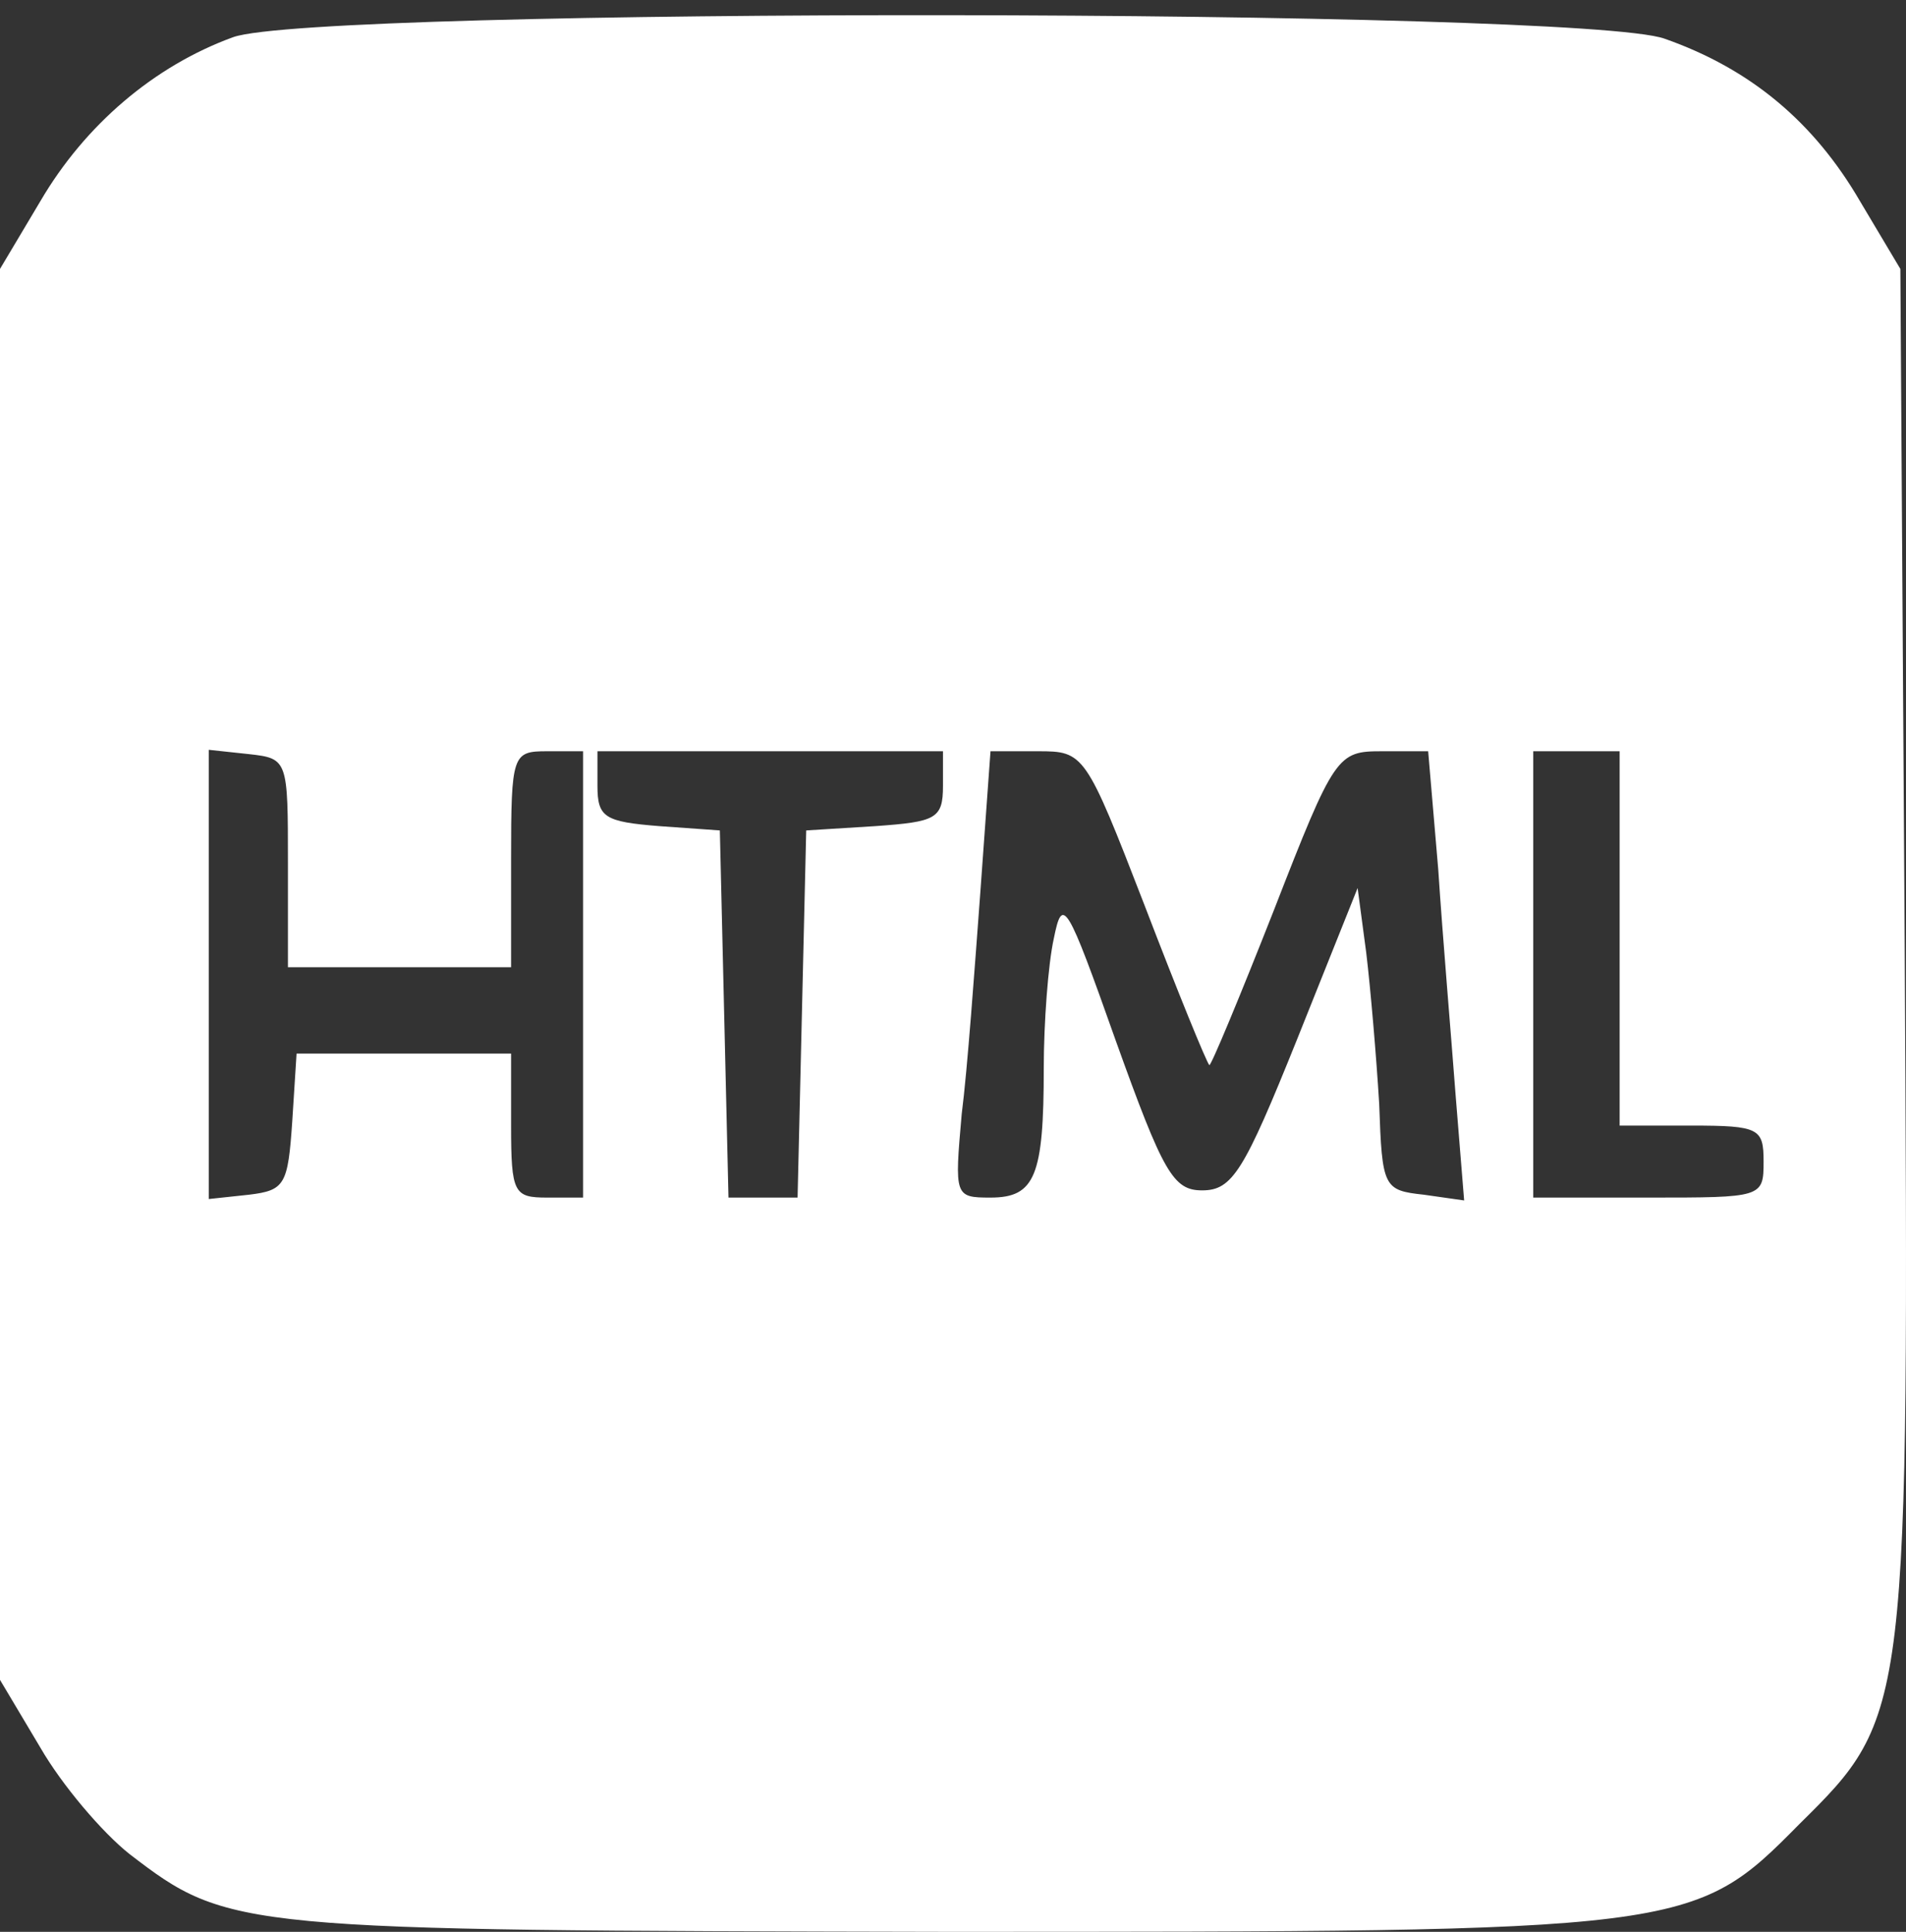 <svg width="74" height="75" viewBox="0 0 74 75" fill="none" xmlns="http://www.w3.org/2000/svg">
<rect x="0" y="0" width="74" height="75" fill="#333333" stroke="none"/>
<path d="M9.055 1.442C5.981 2.56 3.298 4.852 1.565 7.814L0 10.441V37.83V65.218L1.565 67.845C2.403 69.299 3.969 71.143 5.031 71.982C8.887 74.944 9.223 74.944 36.667 75C65.565 75 65.733 75 69.869 70.808C74.117 66.616 74.117 66.504 73.949 36.656L73.781 10.441L72.216 7.814C70.428 4.74 67.968 2.672 64.615 1.498C61.261 0.324 12.353 0.268 9.055 1.442ZM11.179 33.526V37.55H15.539H19.843V33.358C19.843 29.278 19.899 29.166 21.24 29.166H22.637V37.83V46.494H21.24C19.954 46.494 19.843 46.326 19.843 43.699V40.904H15.707H11.514L11.347 43.531C11.179 45.99 11.067 46.214 9.67 46.382L8.105 46.55V37.83V29.11L9.67 29.278C11.179 29.446 11.179 29.502 11.179 33.526ZM36.611 30.508C36.611 31.793 36.332 31.905 33.984 32.073L31.301 32.24L31.134 39.339L30.966 46.494H29.624H28.283L28.115 39.339L27.948 32.24L25.6 32.073C23.476 31.905 23.196 31.737 23.196 30.508V29.166H29.904H36.611V30.508ZM44.437 35.147C45.722 38.501 46.84 41.239 46.952 41.351C47.008 41.407 48.126 38.724 49.467 35.315C51.815 29.278 51.926 29.166 53.659 29.166H55.448L55.839 33.749C56.007 36.321 56.342 40.233 56.51 42.469L56.845 46.605L55.28 46.382C53.715 46.214 53.659 46.102 53.547 42.86C53.436 41.016 53.212 38.389 53.044 36.991L52.709 34.476L50.361 40.345C48.293 45.487 47.846 46.214 46.672 46.214C45.554 46.214 45.163 45.543 43.319 40.401C41.418 35.035 41.251 34.756 40.915 36.432C40.691 37.439 40.524 39.73 40.524 41.463C40.524 45.655 40.188 46.494 38.456 46.494C37.058 46.494 37.058 46.438 37.338 43.252C37.561 41.519 37.841 37.606 38.065 34.588L38.456 29.166H40.3C42.089 29.166 42.145 29.222 44.437 35.147ZM62.882 36.432V43.699H65.677C68.304 43.699 68.471 43.811 68.471 45.096C68.471 46.494 68.415 46.494 64 46.494H59.528V37.83V29.166H61.205H62.882V36.432Z" fill="white"/>
</svg>
